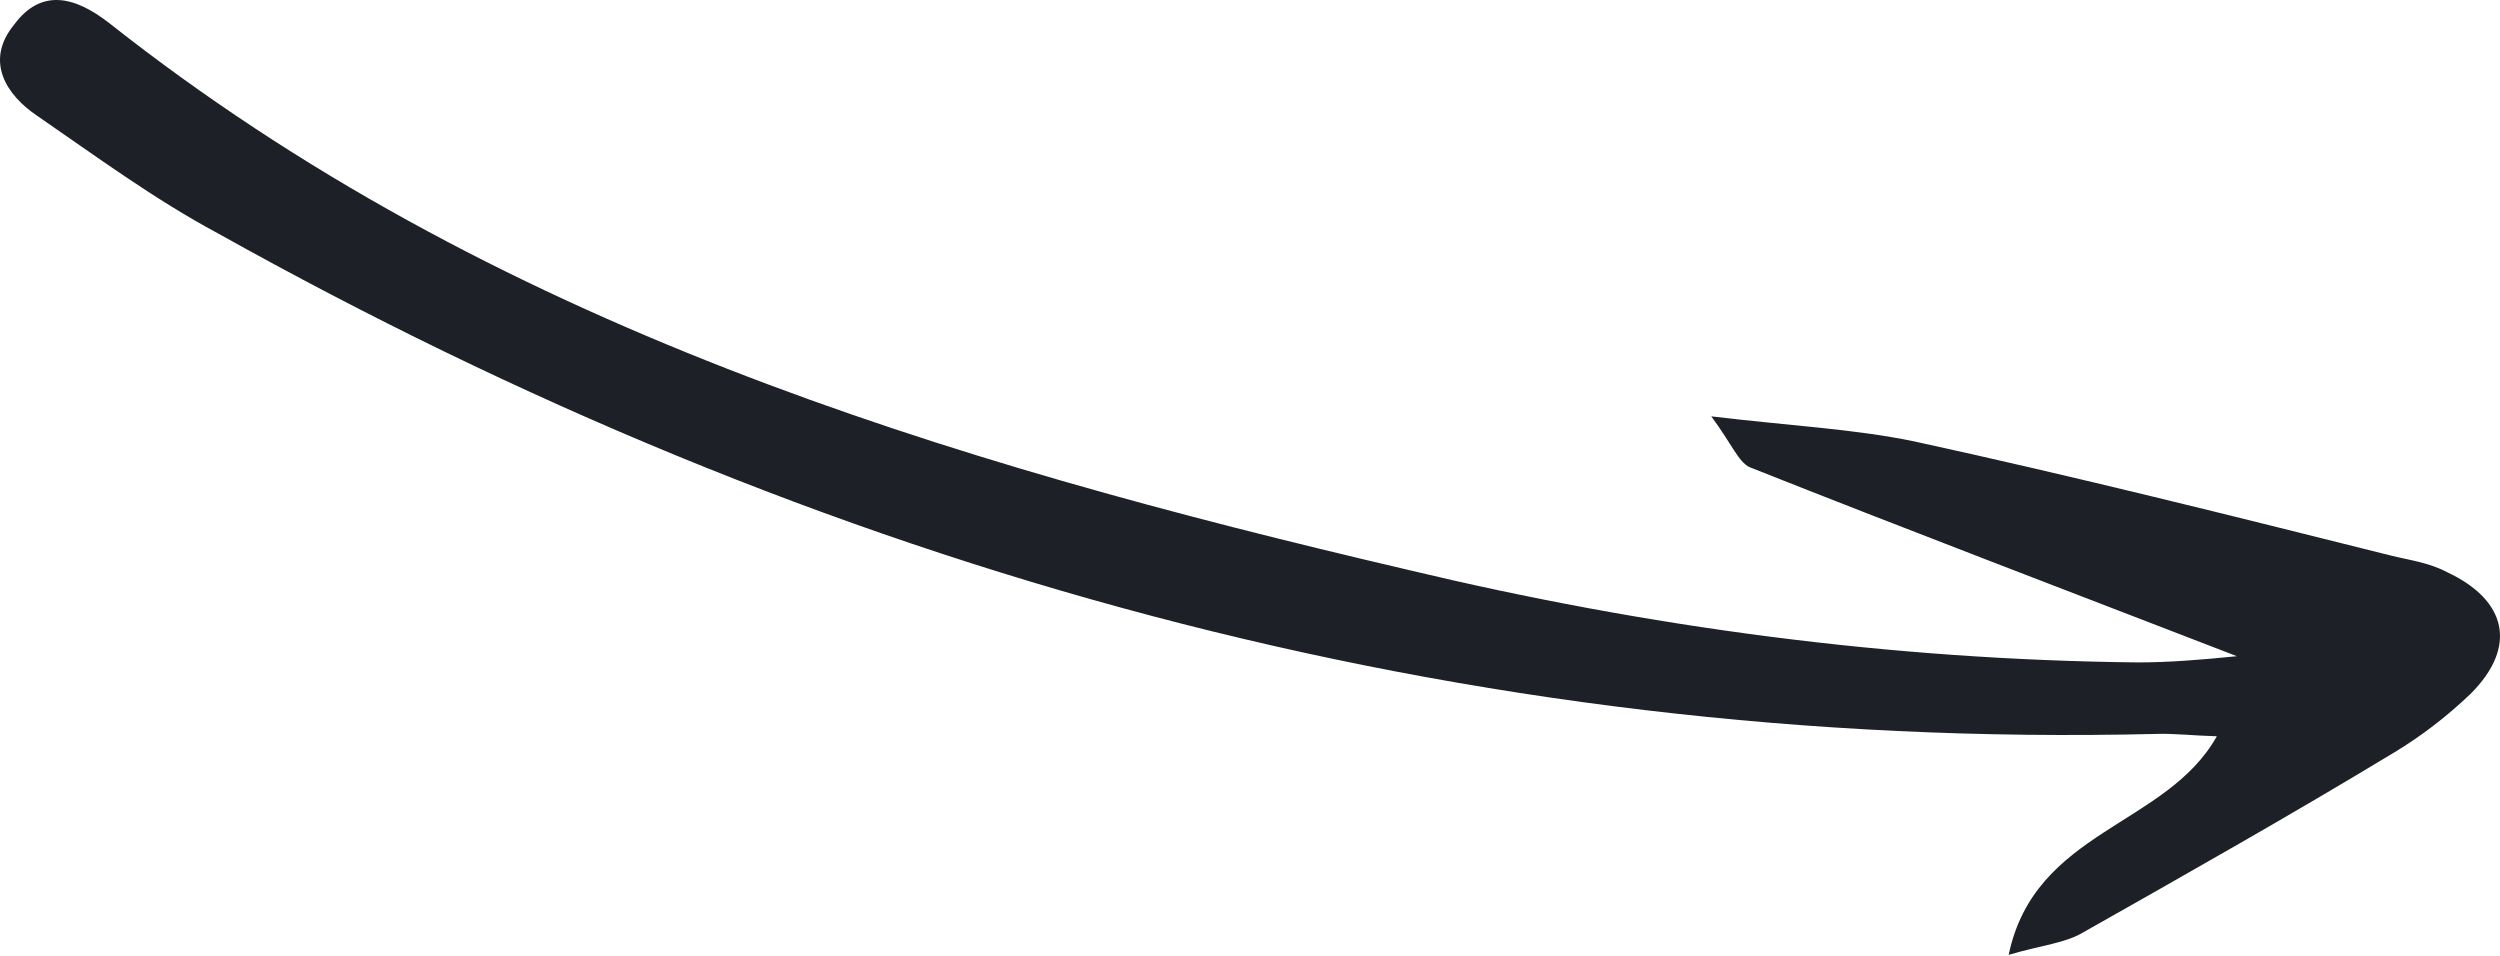 <?xml version="1.0" encoding="UTF-8"?> <svg xmlns="http://www.w3.org/2000/svg" width="510" height="195" viewBox="0 0 510 195" fill="none"> <path d="M456.323 133.866C421.599 120.44 389.205 108.122 356.936 95.31C354.605 94.201 353.385 90.74 349.099 84.934C365.305 86.887 378.198 87.486 390.596 90.064C423.247 97.186 455.159 105.176 487.561 113.288C491.489 114.271 495.541 114.76 499.22 116.733C511.366 122.403 513.678 131.922 503.955 141.584C499.155 146.167 493.989 150.133 488.455 153.481C467.55 166.128 446.278 178.158 425.006 190.187C421.317 192.419 416.527 192.797 409.768 194.787C415.105 169.301 441.878 168.642 452.235 150.198C447.568 150.081 443.517 149.593 439.832 149.722C298.107 153.158 167.032 116.135 44.378 47.562C31.498 40.656 19.606 31.893 7.589 23.626C1.335 19.431 -3.193 12.512 2.841 5.082C8.384 -2.471 15.257 -0.75 22.245 4.681C100.213 66.274 192.379 94.081 287.013 116.196C336.232 127.993 385.708 134.594 436.18 135.134C442.443 135.125 448.83 134.62 456.323 133.866Z" fill="#1D2127"></path> </svg> 